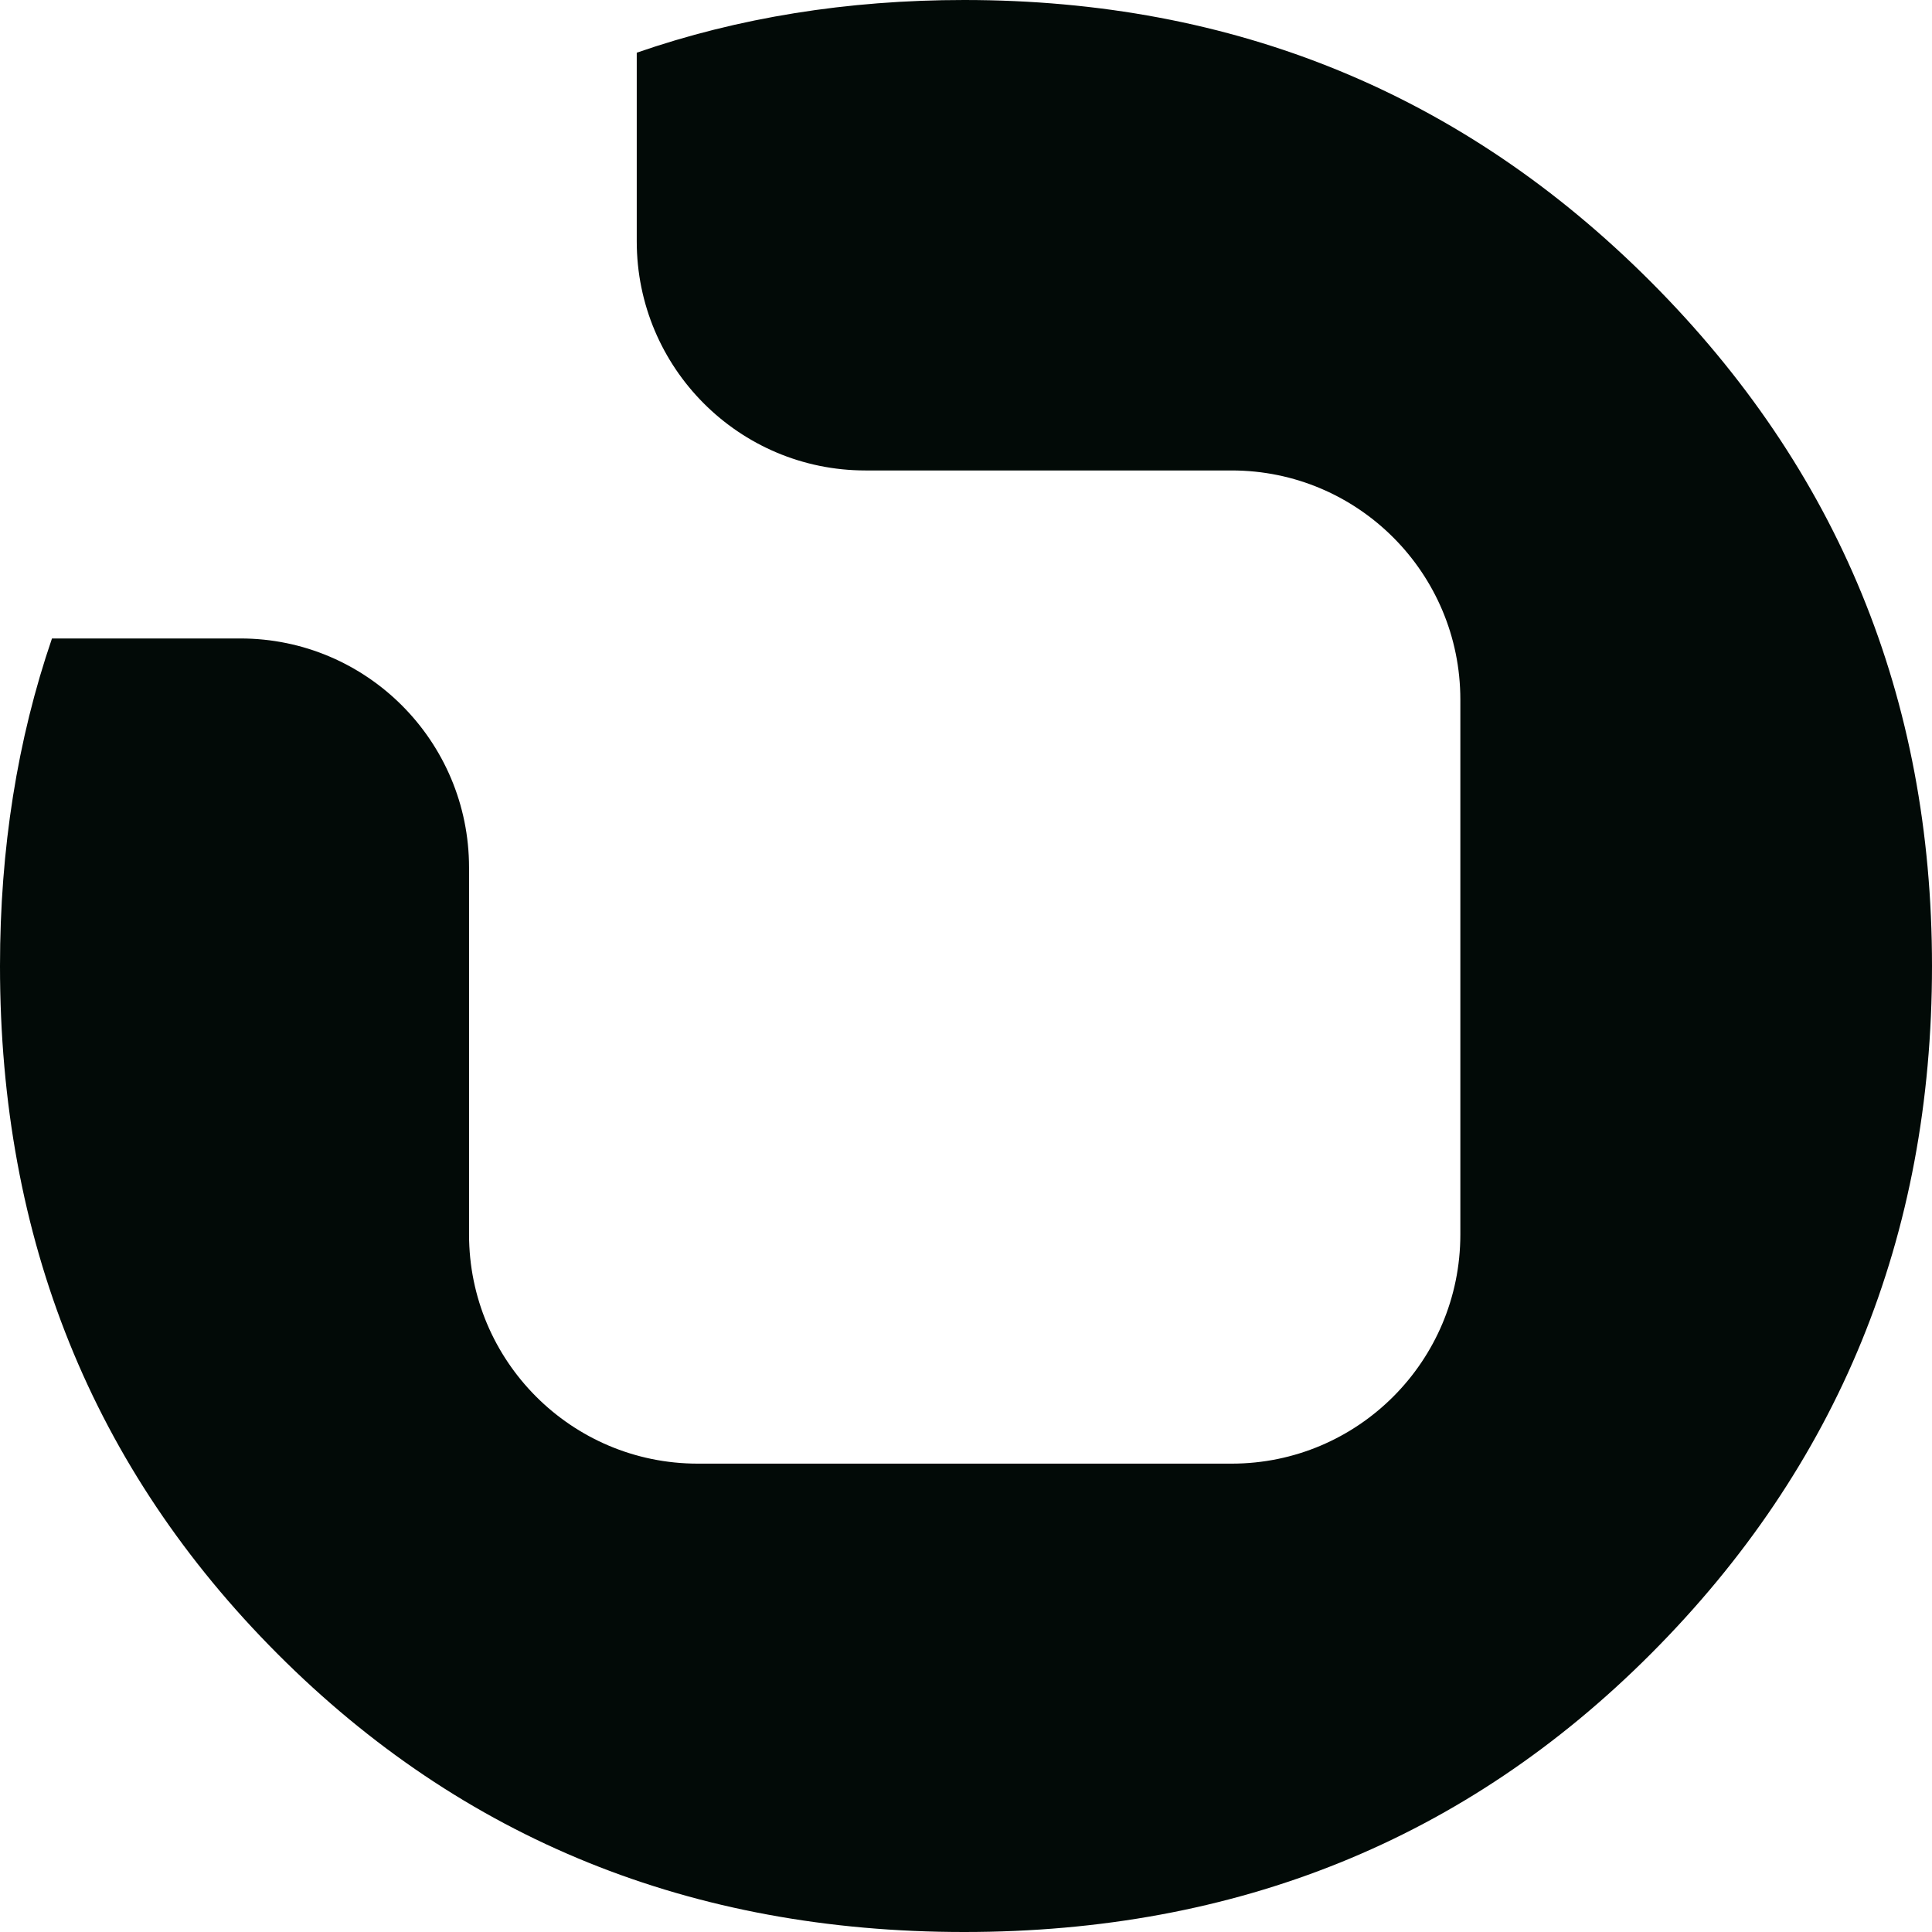 <svg width="520" height="520" viewBox="0 0 520 520" fill="none" xmlns="http://www.w3.org/2000/svg">
<g clip-path="url(#clip0_1_11)">
<path d="M13.989 171.844H64.688C98.684 171.844 126.244 199.456 126.244 233.516V332.268C126.244 366.328 153.803 393.94 187.799 393.94H331.499C365.495 393.94 393.054 366.328 393.054 332.268V188.296C393.054 154.235 365.495 126.624 331.499 126.624H232.936C198.94 126.624 171.381 99.012 171.381 64.952V14.184C198.673 4.728 228.049 0 259.508 0C332.25 0 393.85 25.278 444.31 75.833C494.77 126.389 520 187.778 520 260C520 332.879 494.77 394.596 444.31 445.152C394.506 495.05 332.905 520 259.508 520C186.112 520 124.512 495.05 74.707 445.152C24.902 395.253 0 333.535 0 260C0 228.463 4.663 199.078 13.989 171.844Z" fill="#020A07"/>
</g>
<defs>
<clipPath id="clip0_1_11">
<rect width="520" height="520" fill="white"/>
</clipPath>
</defs>
</svg>
